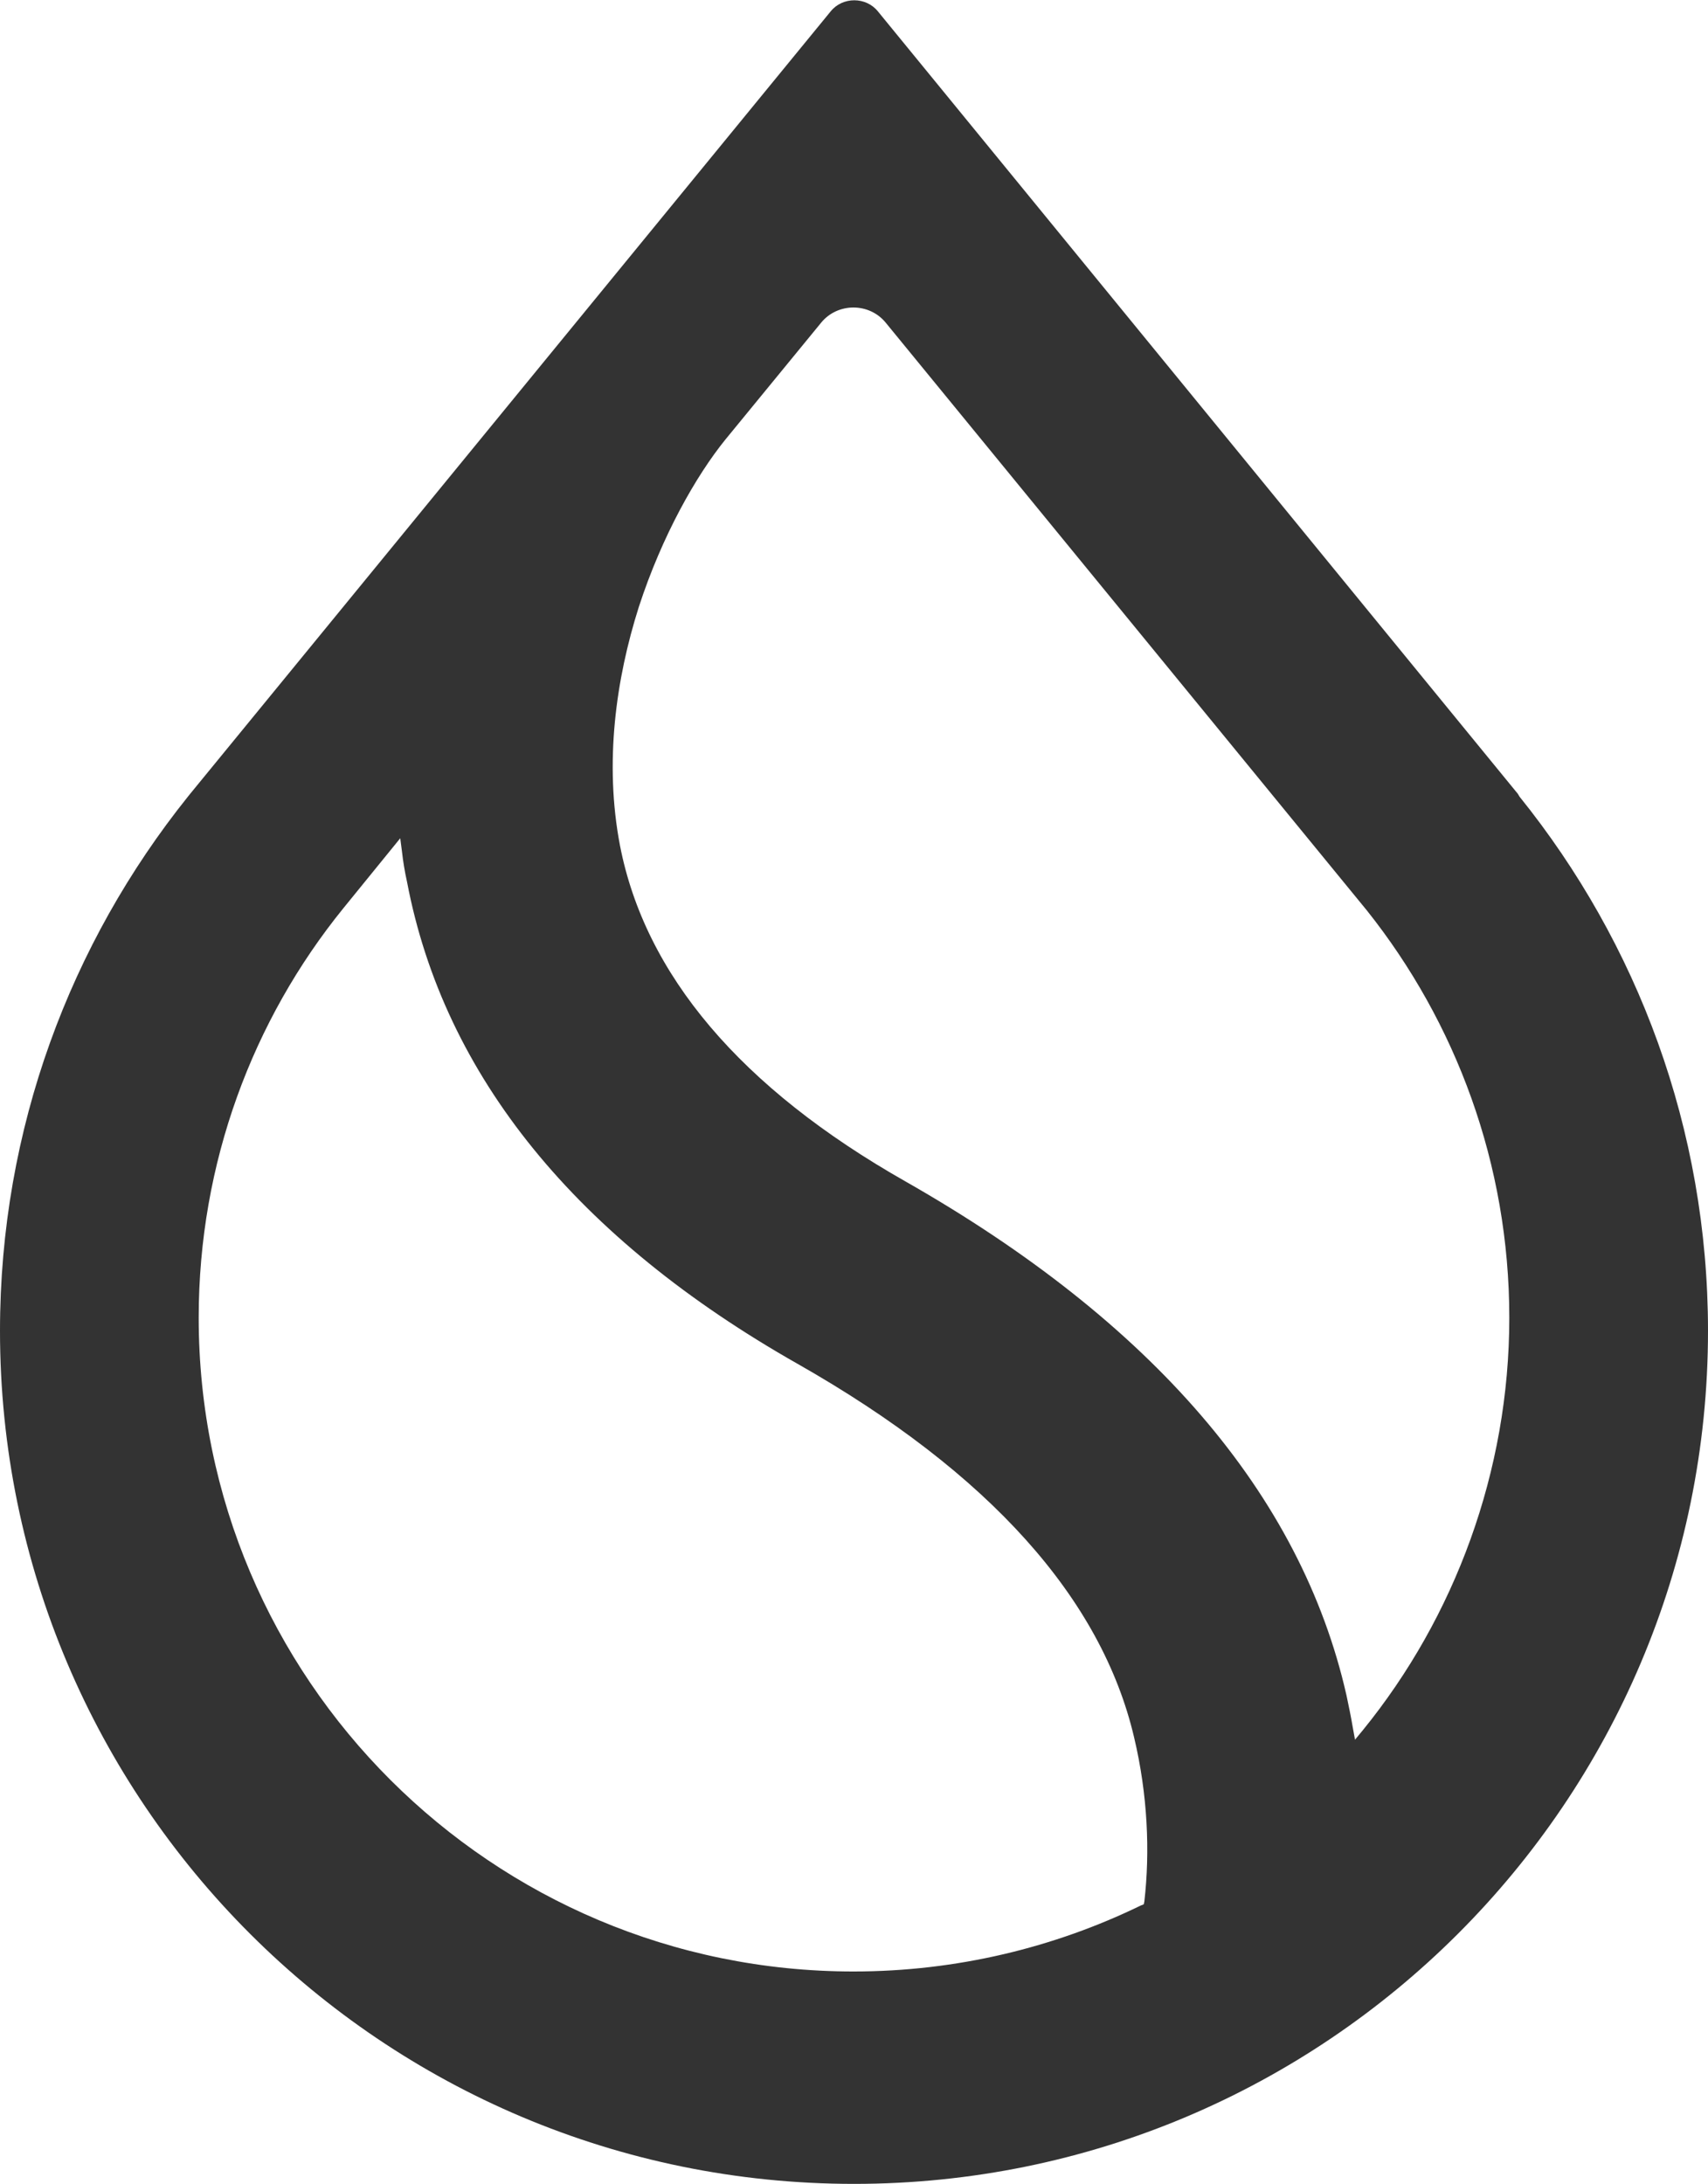 <?xml version="1.0" encoding="utf-8"?>
<!-- Generator: Adobe Illustrator 24.0.0, SVG Export Plug-In . SVG Version: 6.00 Build 0)  -->
<svg xmlns="http://www.w3.org/2000/svg" xmlns:xlink="http://www.w3.org/1999/xlink" version="1.1" id="Layer_1" x="0px" y="0px" viewBox="0 0 300 383.5" style="enable-background:new 0 0 300 383.5;" xml:space="preserve">
<style type="text/css">
	.st0{fill-rule:evenodd;clip-rule:evenodd;fill:#333;}
</style>
<path class="st0" d="M240.1,159.9c15.6,19.6,25,44.5,25,71.5s-9.6,52.6-25.7,72.4l-1.4,1.7l-0.4-2.2c-0.3-1.8-0.7-3.7-1.1-5.6  c-8-35.3-34.2-65.6-77.4-90.2c-29.1-16.5-45.8-36.4-50.2-59c-2.8-14.6-0.7-29.3,3.3-41.9c4.1-12.6,10.1-23.1,15.2-29.4l16.8-20.5  c2.9-3.6,8.5-3.6,11.4,0L240.1,159.9L240.1,159.9z M266.6,139.4L154.2,2c-2.1-2.6-6.2-2.6-8.3,0L33.4,139.4l-0.4,0.5  C12.4,165.6,0,198.2,0,233.7c0,82.7,67.2,149.8,150,149.8c82.8,0,150-67.1,150-149.8c0-35.5-12.4-68.1-33.1-93.8L266.6,139.4  L266.6,139.4z M60.3,159.5l10-12.3l0.3,2.3c0.2,1.8,0.5,3.6,0.9,5.4c6.5,34.1,29.8,62.6,68.6,84.6c33.8,19.2,53.4,41.3,59.1,65.6  c2.4,10.1,2.8,20.1,1.8,28.8l-0.1,0.5l-0.5,0.2c-15.2,7.4-32.4,11.6-50.5,11.6c-63.5,0-115-51.4-115-114.8  C34.9,204.2,44.4,179.1,60.3,159.5L60.3,159.5z"/>
</svg>
